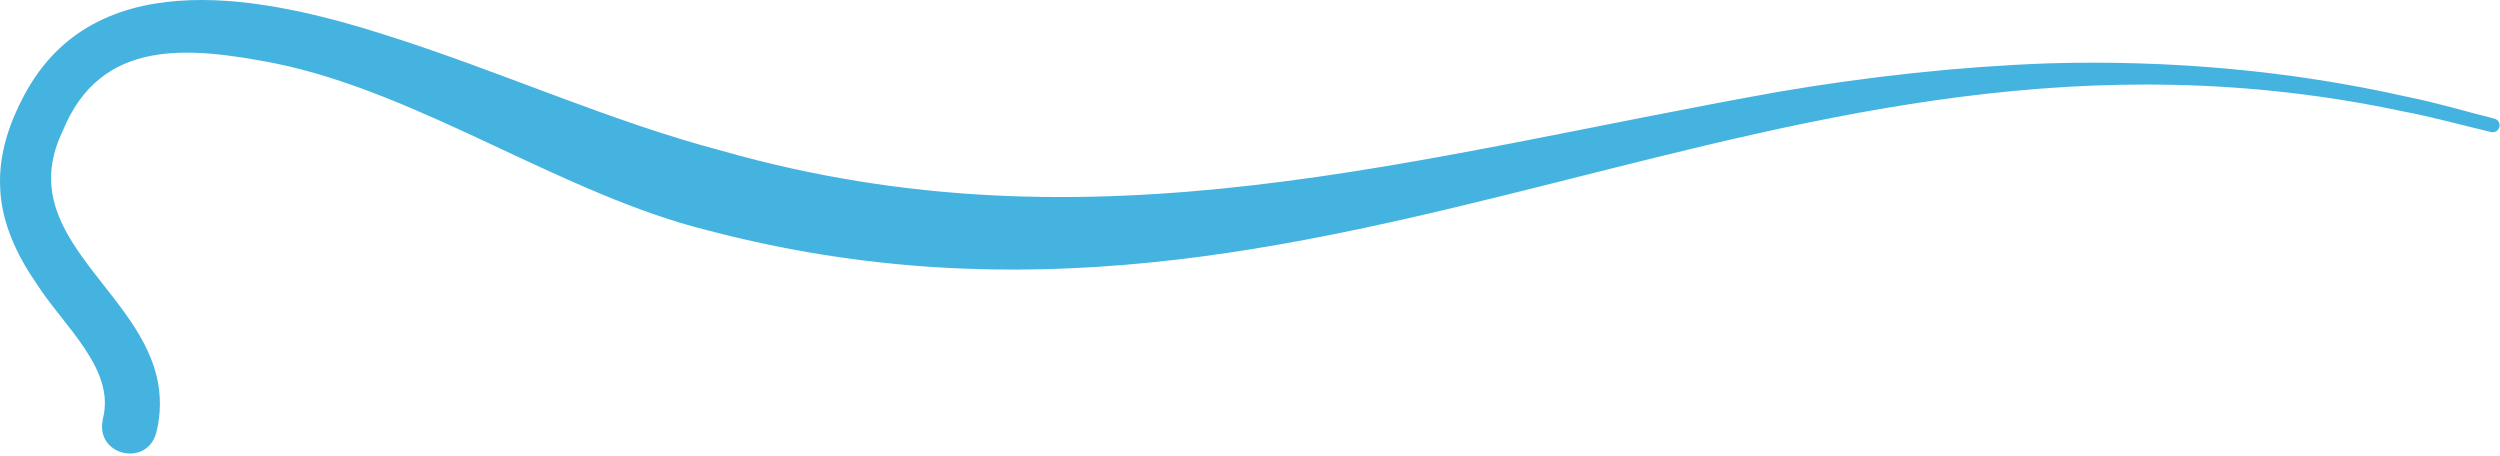 <svg width="499" height="91" viewBox="0 0 499 91" fill="none" xmlns="http://www.w3.org/2000/svg">
<path d="M20.521 83.624C23.141 73.694 12.671 65.064 7.301 56.624C3.481 51.124 0.261 44.474 0.031 37.454C-0.309 30.334 2.161 23.684 5.581 17.664C20.281 -7.636 53.541 -0.446 76.631 6.884C99.791 14.154 121.511 24.174 144.251 30.144C218.281 51.194 282.481 31.224 355.111 18.304C372.771 15.304 390.881 13.294 408.821 12.644C432.801 11.944 457.001 14.024 480.431 19.314C486.311 20.484 492.251 22.274 497.891 23.684C498.631 23.874 499.071 24.624 498.871 25.364C498.681 26.094 497.941 26.534 497.211 26.354C491.821 25.084 485.081 23.224 479.791 22.264C354.341 -4.516 266.691 78.894 141.411 46.014C112.401 38.894 84.061 18.584 54.911 12.644C37.811 9.334 20.131 7.414 12.491 26.204C2.791 46.464 26.751 57.104 31.221 74.904C32.161 78.614 32.151 82.764 31.171 86.464C29.171 93.364 18.901 90.854 20.541 83.644L20.521 83.624Z" fill="#45B3DF"/>
</svg>
